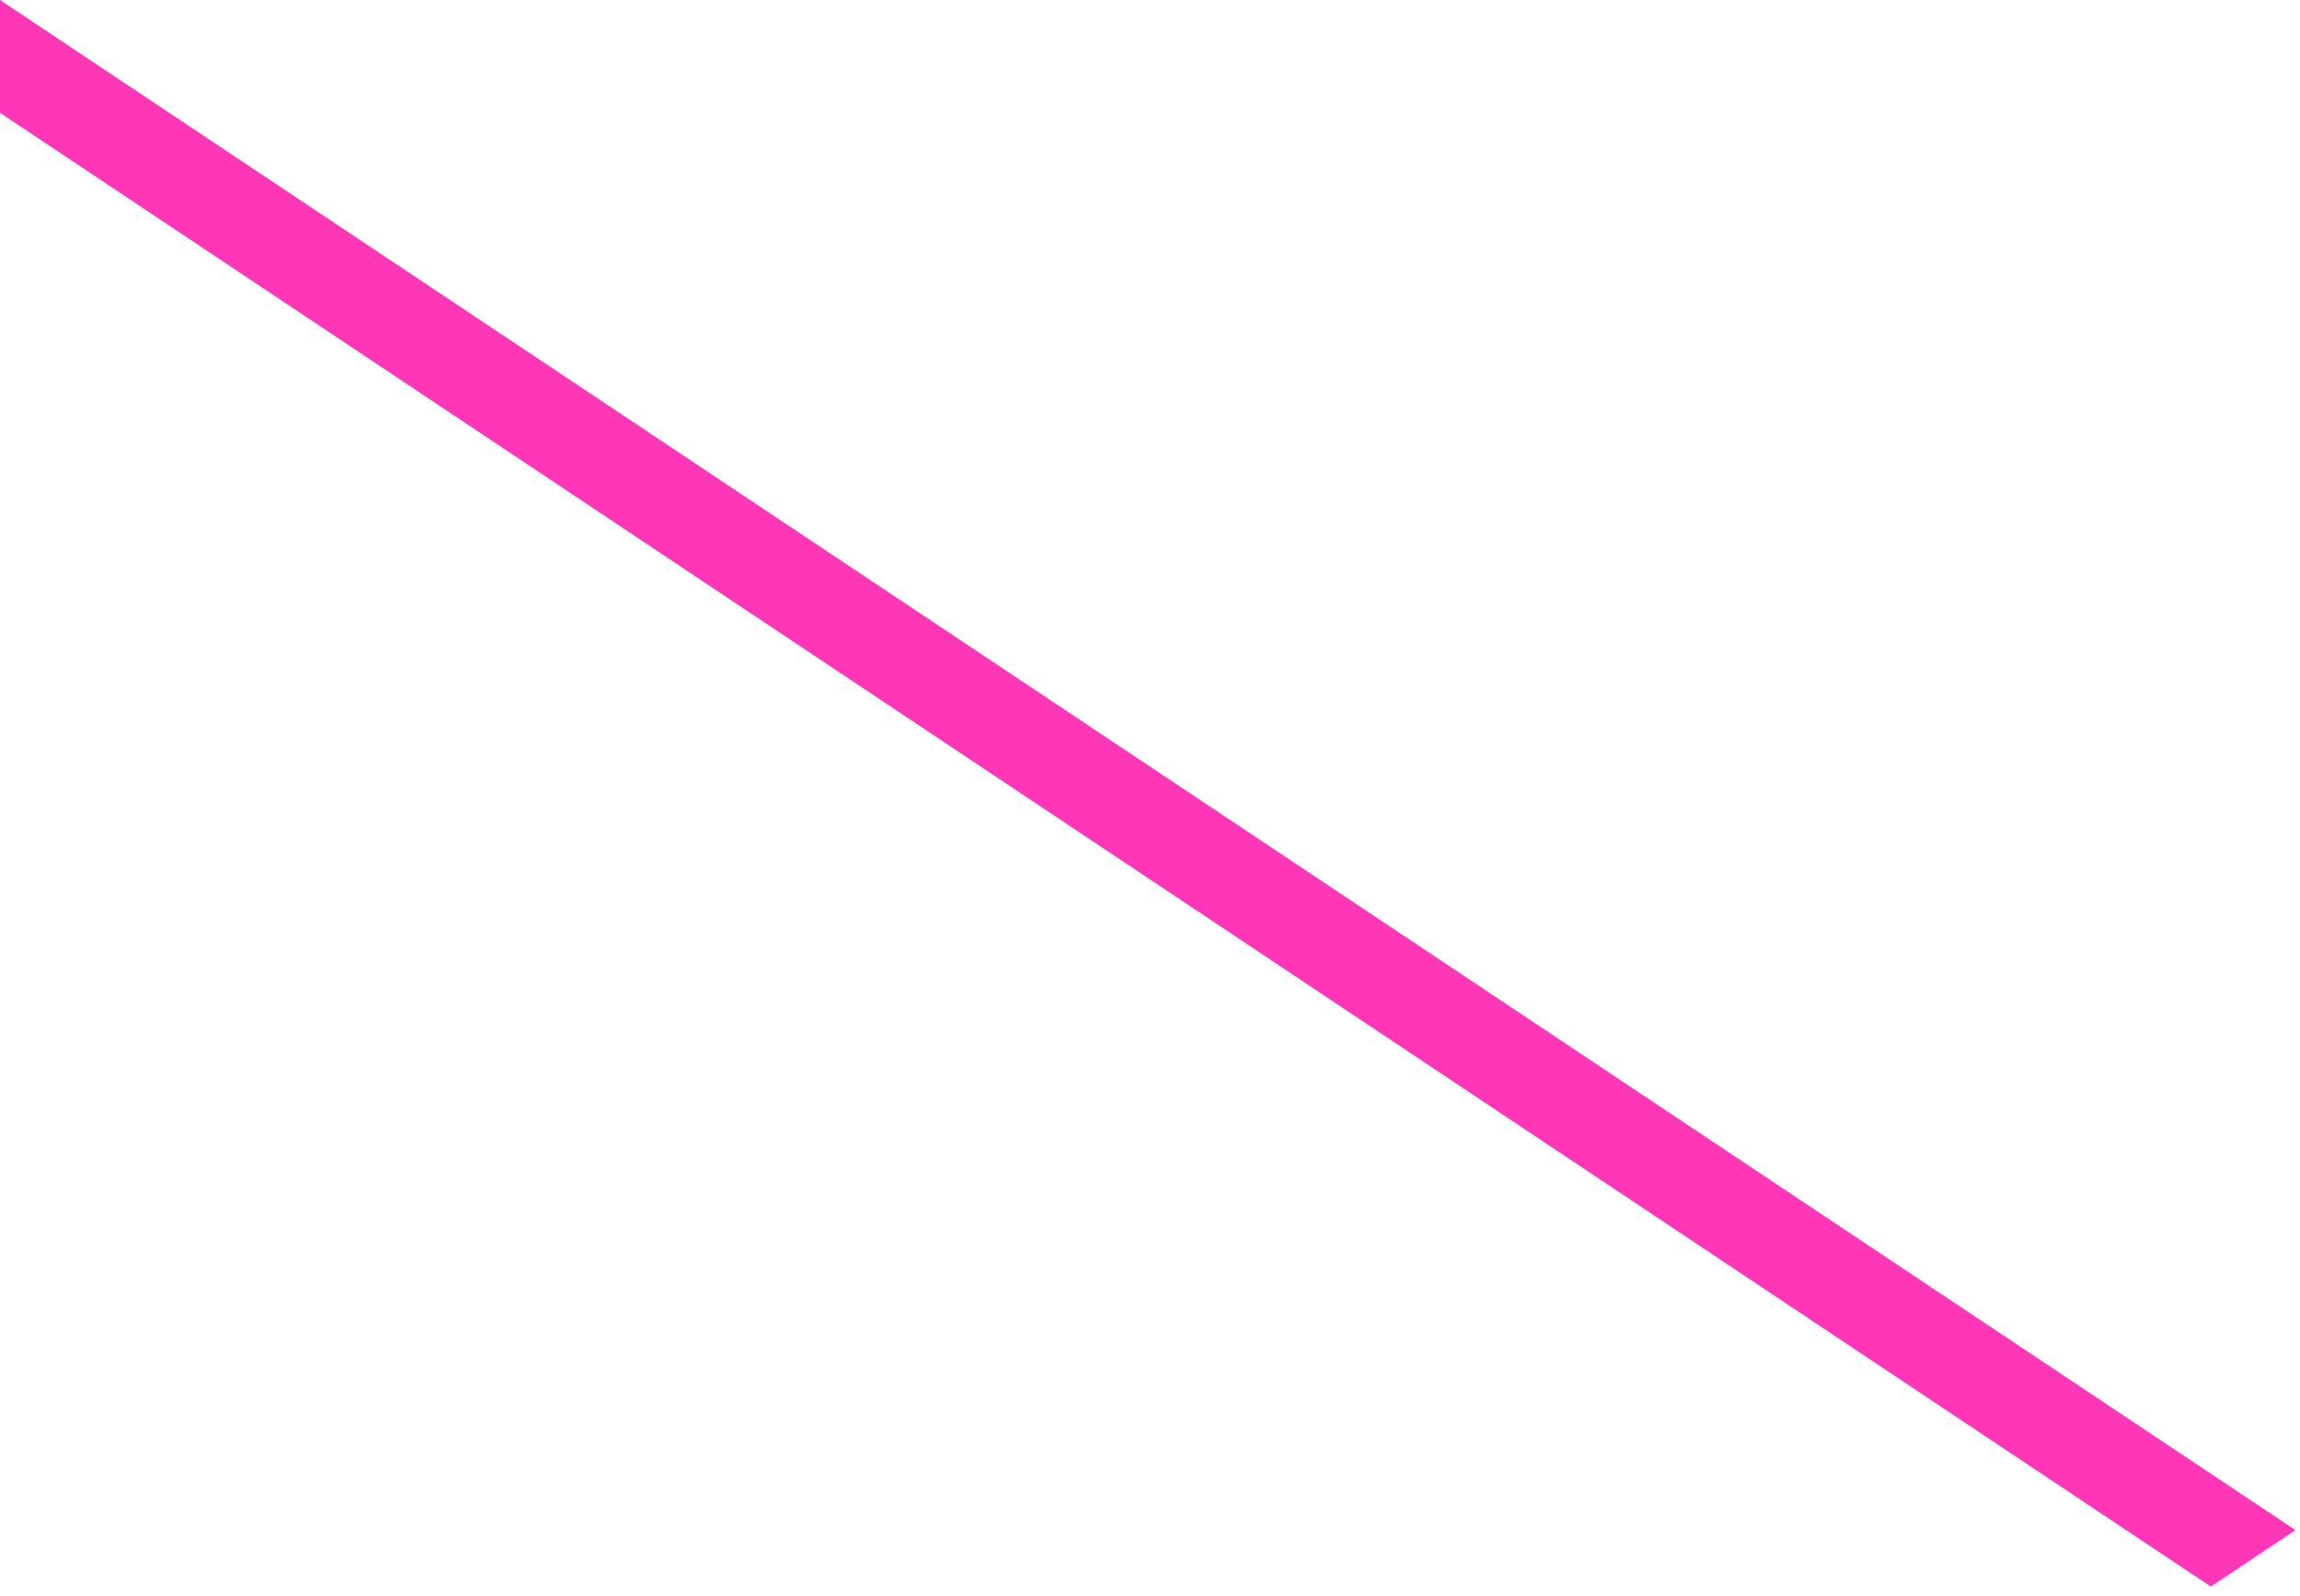 <?xml version="1.0" encoding="utf-8"?>
<svg xmlns="http://www.w3.org/2000/svg" fill="none" height="100%" overflow="visible" preserveAspectRatio="none" style="display: block;" viewBox="0 0 98 68" width="100%">
<path d="M97.803 65.201L94.197 67.606L0 4.805V0L97.803 65.201Z" fill="#FF36B5" id="Subtract"/>
</svg>